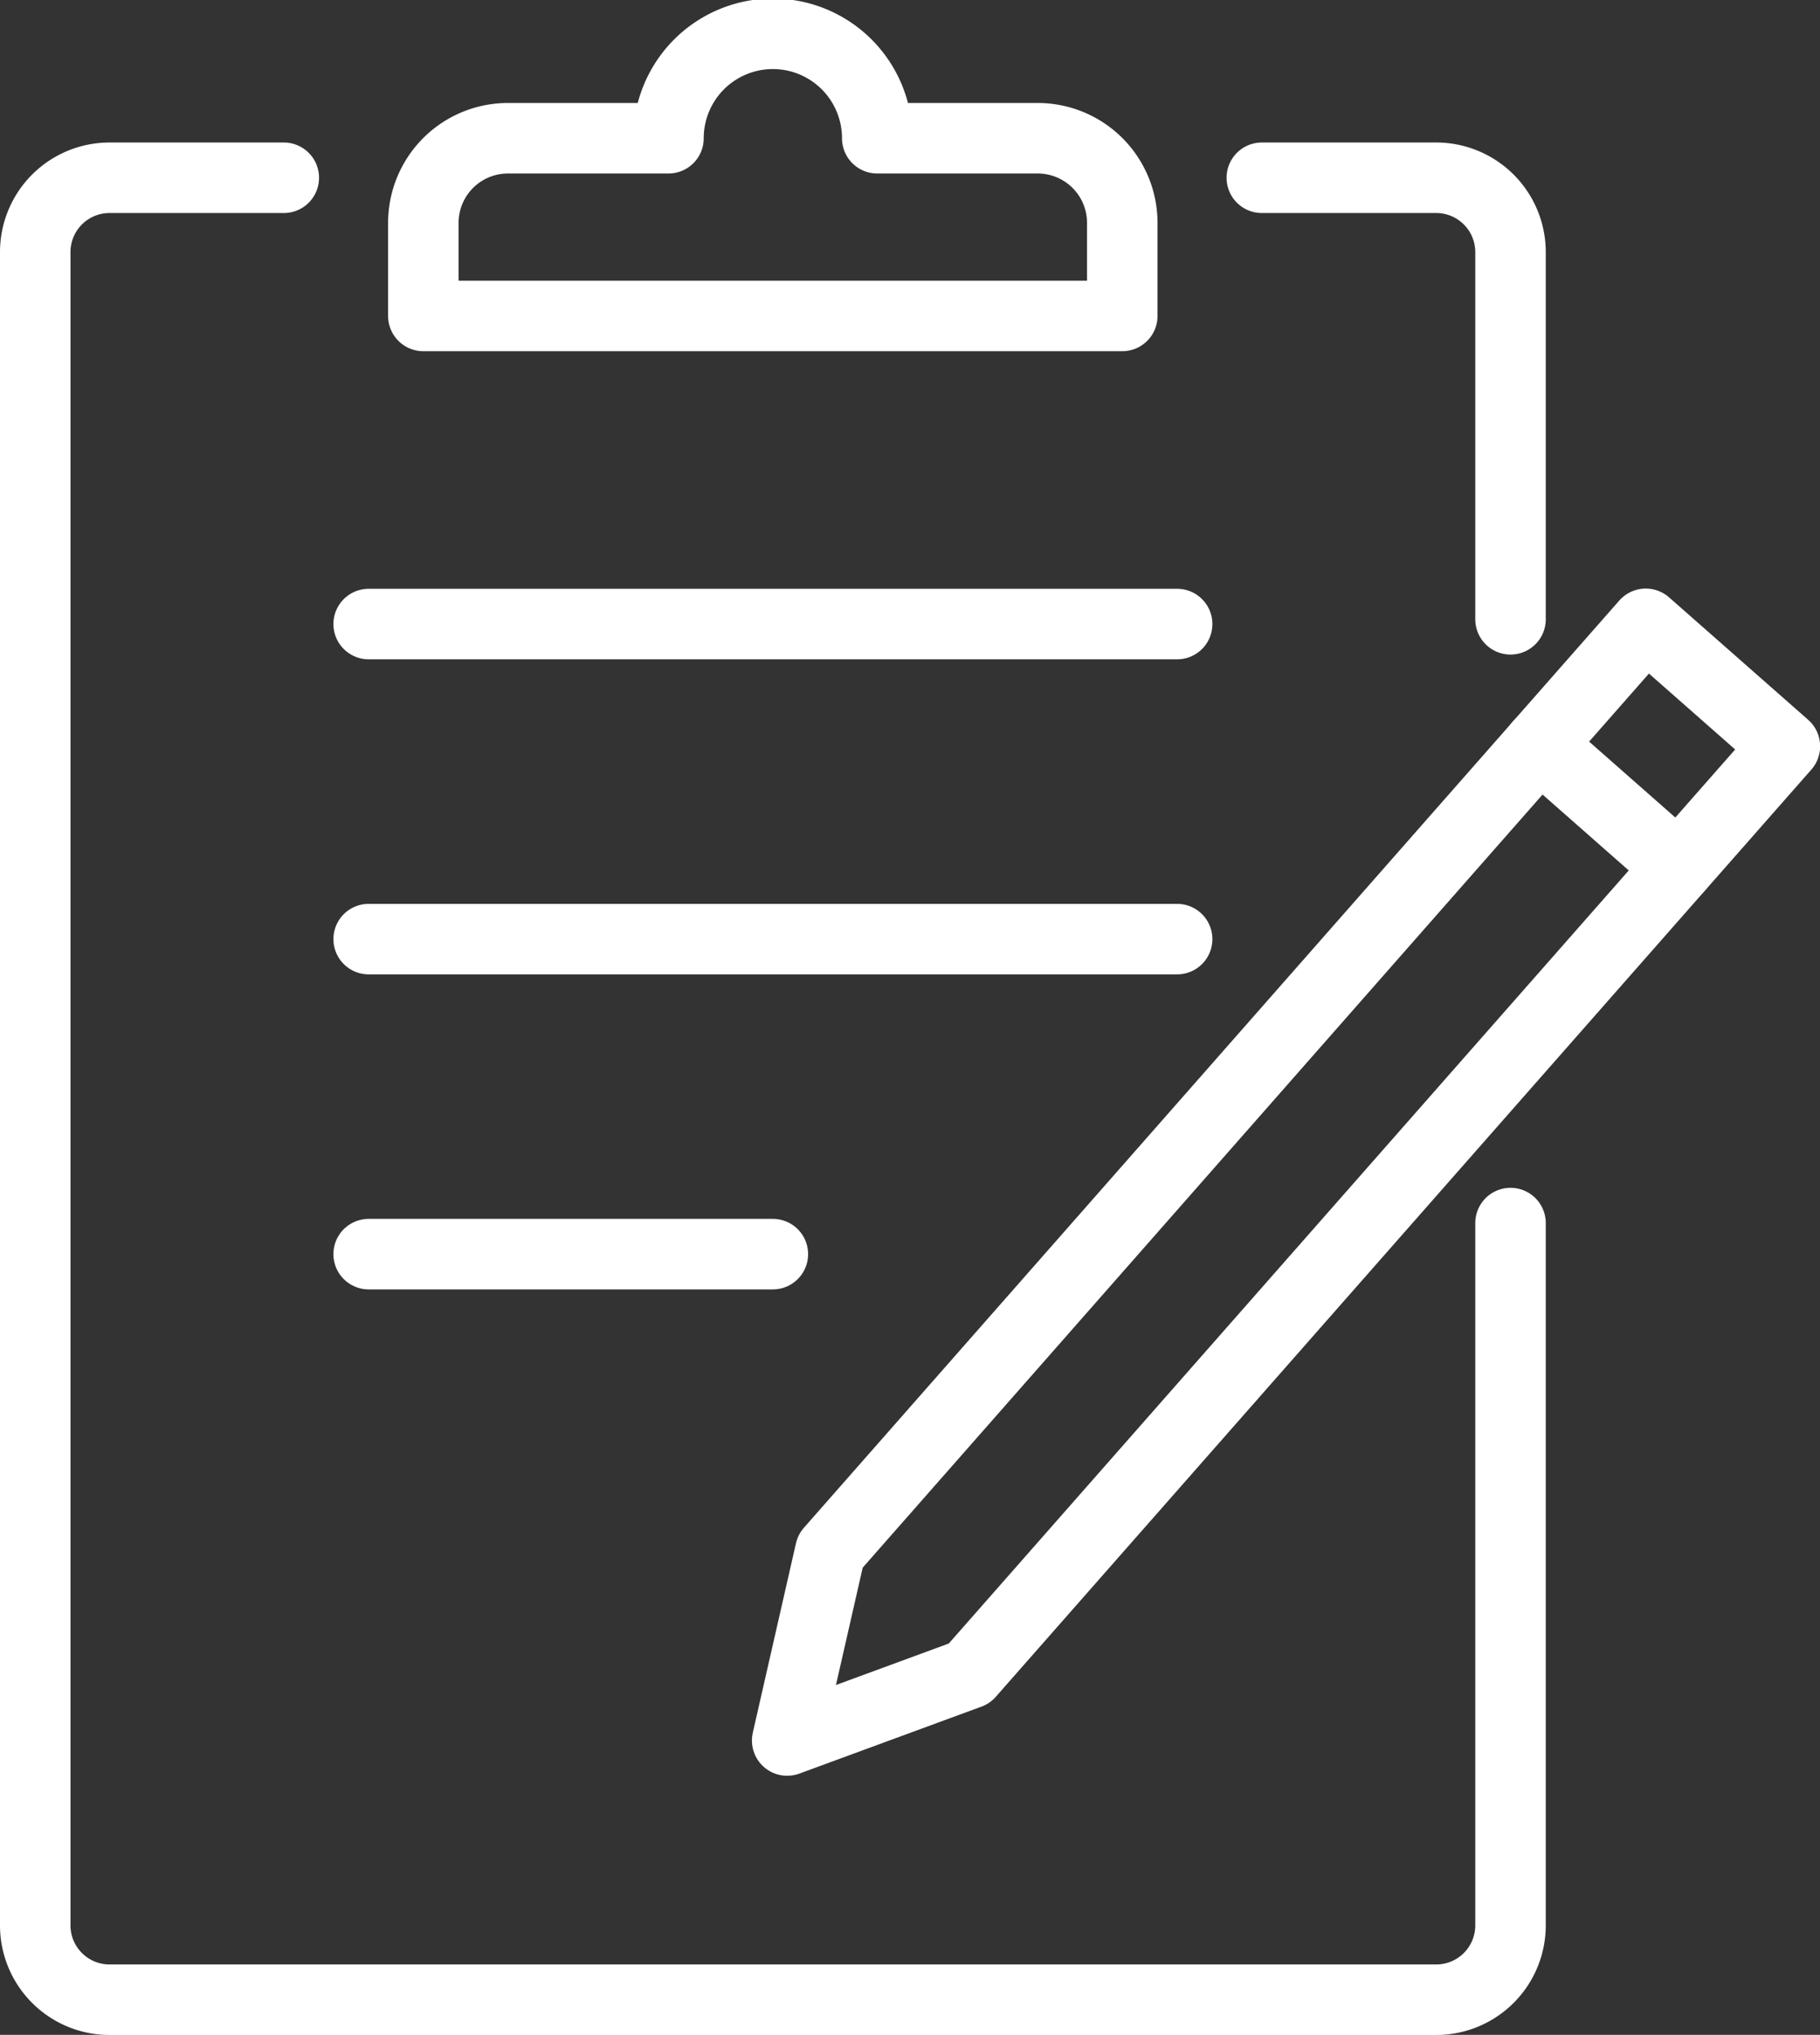 <svg xmlns="http://www.w3.org/2000/svg" width="51.645" height="57.715" viewBox="0 0 51.645 57.715">
  <rect x="0" y="0" width="51.645" height="57.715" fill="#333333" stroke="none"/>
  <g id="Group_320" data-name="Group 320" transform="translate(13179 -708.999)">
    <path id="Path_48756" data-name="Path 48756" d="M29.675,3.92H25.12a2.962,2.962,0,0,0-5.924,0H14.64a2.4,2.4,0,0,0-2.4,2.4v2.64H32.073V6.318A2.4,2.4,0,0,0,29.675,3.92Z" transform="translate(-13179.227 709)" fill="none" stroke="#fff" stroke-linecap="round" stroke-linejoin="round" stroke-width="2"/>
    <path id="Path_48757" data-name="Path 48757" d="M43.557,17.647V7.233a2.109,2.109,0,0,0-2.109-2.109H36.5" transform="translate(-13179.694 708.917)" fill="none" stroke="#fff" stroke-linecap="round" stroke-linejoin="round" stroke-width="2"/>
    <path id="Path_48758" data-name="Path 48758" d="M8.053,5.124H3.109A2.108,2.108,0,0,0,1,7.233V54.688A2.109,2.109,0,0,0,3.109,56.8H40.754a2.109,2.109,0,0,0,2.109-2.109V34.772" transform="translate(-13179 708.917)" fill="none" stroke="#fff" stroke-linecap="round" stroke-linejoin="round" stroke-width="2"/>
    <line id="Line_19" data-name="Line 19" x2="22.942" transform="translate(-13168.539 726.699)" fill="none" stroke="#fff" stroke-linecap="round" stroke-linejoin="round" stroke-width="2"/>
    <line id="Line_20" data-name="Line 20" x2="22.942" transform="translate(-13168.539 735.635)" fill="none" stroke="#fff" stroke-linecap="round" stroke-linejoin="round" stroke-width="2"/>
    <line id="Line_21" data-name="Line 21" x2="11.47" transform="translate(-13168.539 744.57)" fill="none" stroke="#fff" stroke-linecap="round" stroke-linejoin="round" stroke-width="2"/>
    <path id="Path_48759" data-name="Path 48759" d="M27.944,47.807l-5.169,1.9L24,44.334l23.139-26.3,3.948,3.474Z" transform="translate(-13179.438 708.658)" fill="none" stroke="#fff" stroke-linecap="round" stroke-linejoin="round" stroke-width="2"/>
    <line id="Line_22" data-name="Line 22" x1="3.947" y1="3.473" transform="translate(-13135.32 730.122)" fill="none" stroke="#fff" stroke-linecap="round" stroke-linejoin="round" stroke-width="2"/>
  </g>
</svg>
